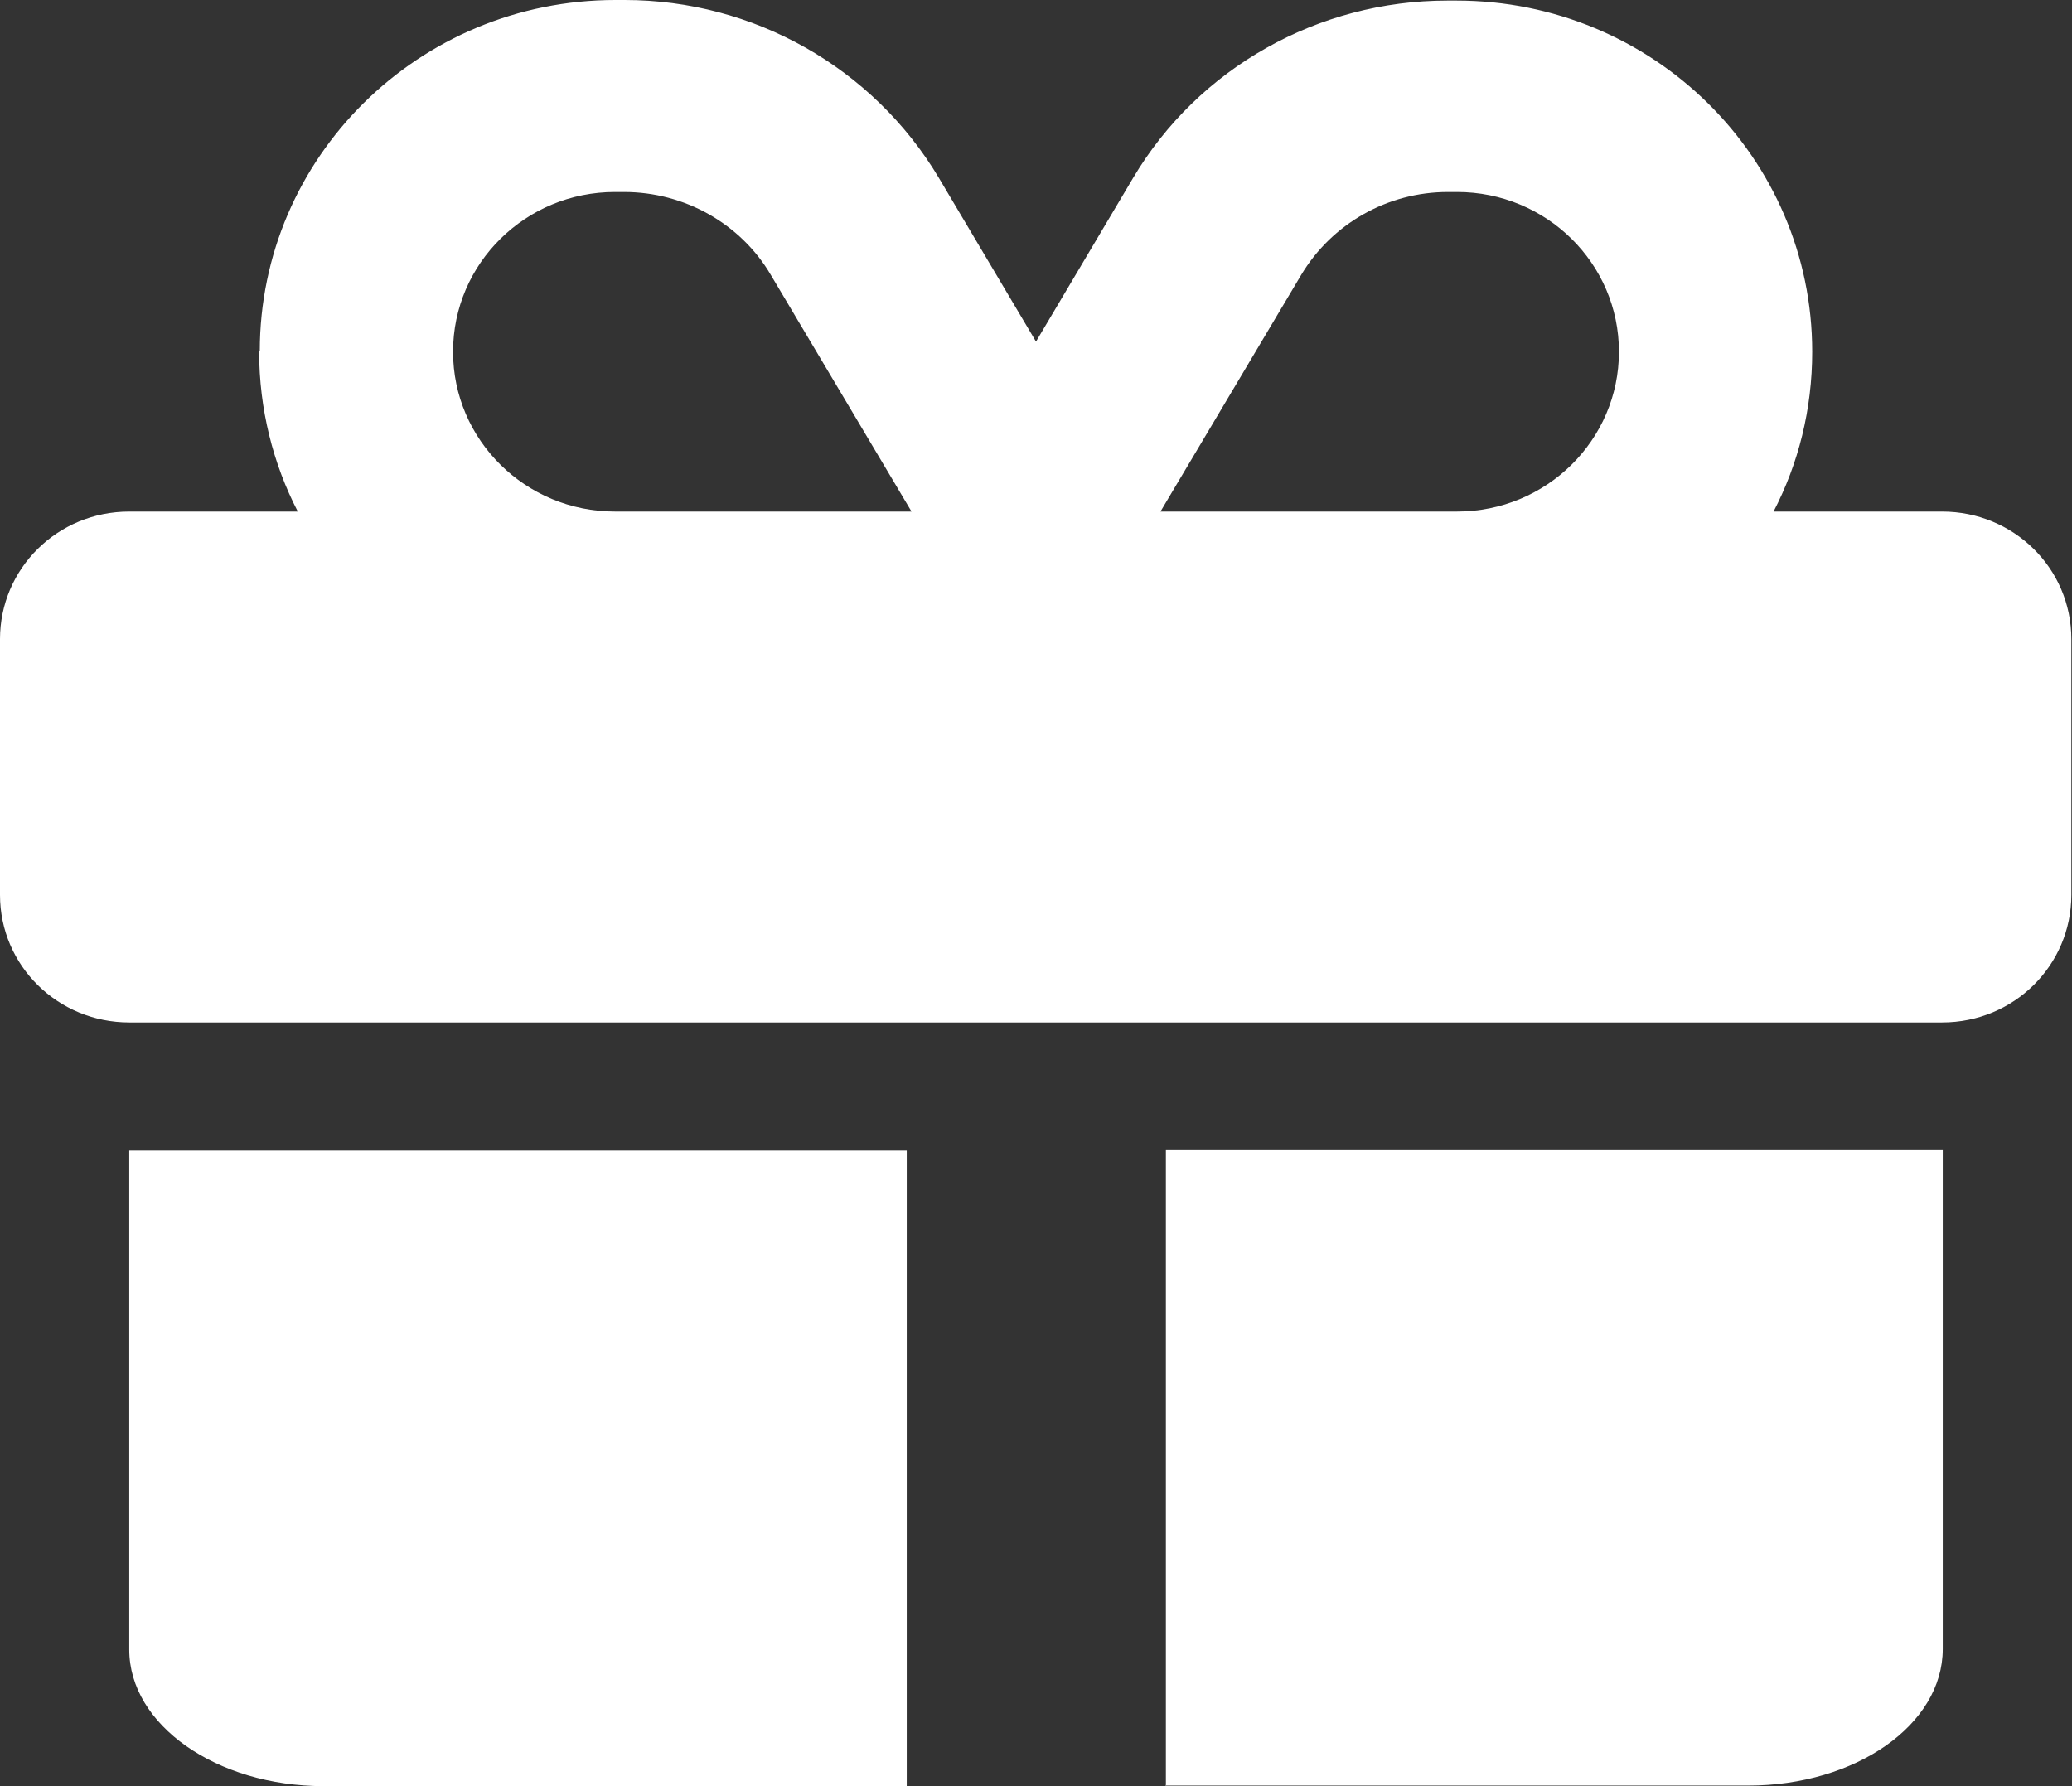 <svg width="29" height="25" viewBox="0 0 29 25" fill="none" xmlns="http://www.w3.org/2000/svg">
<rect x="0" y="0" width="29" height="25" fill="#333333" stroke="none"/>
<path d="M10.788 3.847L12.758 7.16H8.607C7.356 7.16 6.341 6.158 6.341 4.923C6.341 3.688 7.356 2.687 8.607 2.687H8.734C9.579 2.687 10.366 3.129 10.788 3.847ZM3.627 4.923C3.627 5.724 3.822 6.492 4.168 7.16H1.809C0.803 7.16 0 7.961 0 8.945V12.525C0 13.518 0.812 14.311 1.809 14.311H27.182C28.188 14.311 28.991 13.51 28.991 12.525V8.945C28.991 7.952 28.18 7.16 27.182 7.16H24.823C25.17 6.492 25.364 5.733 25.364 4.923C25.364 2.203 23.132 0.008 20.385 0.008H20.258C18.448 0.008 16.774 0.951 15.861 2.487L14.5 4.781L13.139 2.487C12.217 0.943 10.543 0 8.742 0H8.615C5.859 0 3.636 2.203 3.636 4.915L3.627 4.923ZM22.659 4.923C22.659 6.158 21.644 7.16 20.393 7.16H16.242L18.212 3.847C18.643 3.129 19.421 2.687 20.266 2.687H20.393C21.644 2.687 22.659 3.688 22.659 4.923ZM1.809 16.096V23.089C1.809 24.14 3.027 25 4.532 25H12.691V16.105H1.809V16.096ZM16.309 24.992H24.468C25.973 24.992 27.191 24.14 27.191 23.081V16.088H16.318V24.983L16.309 24.992Z" fill="white"/>
</svg>
